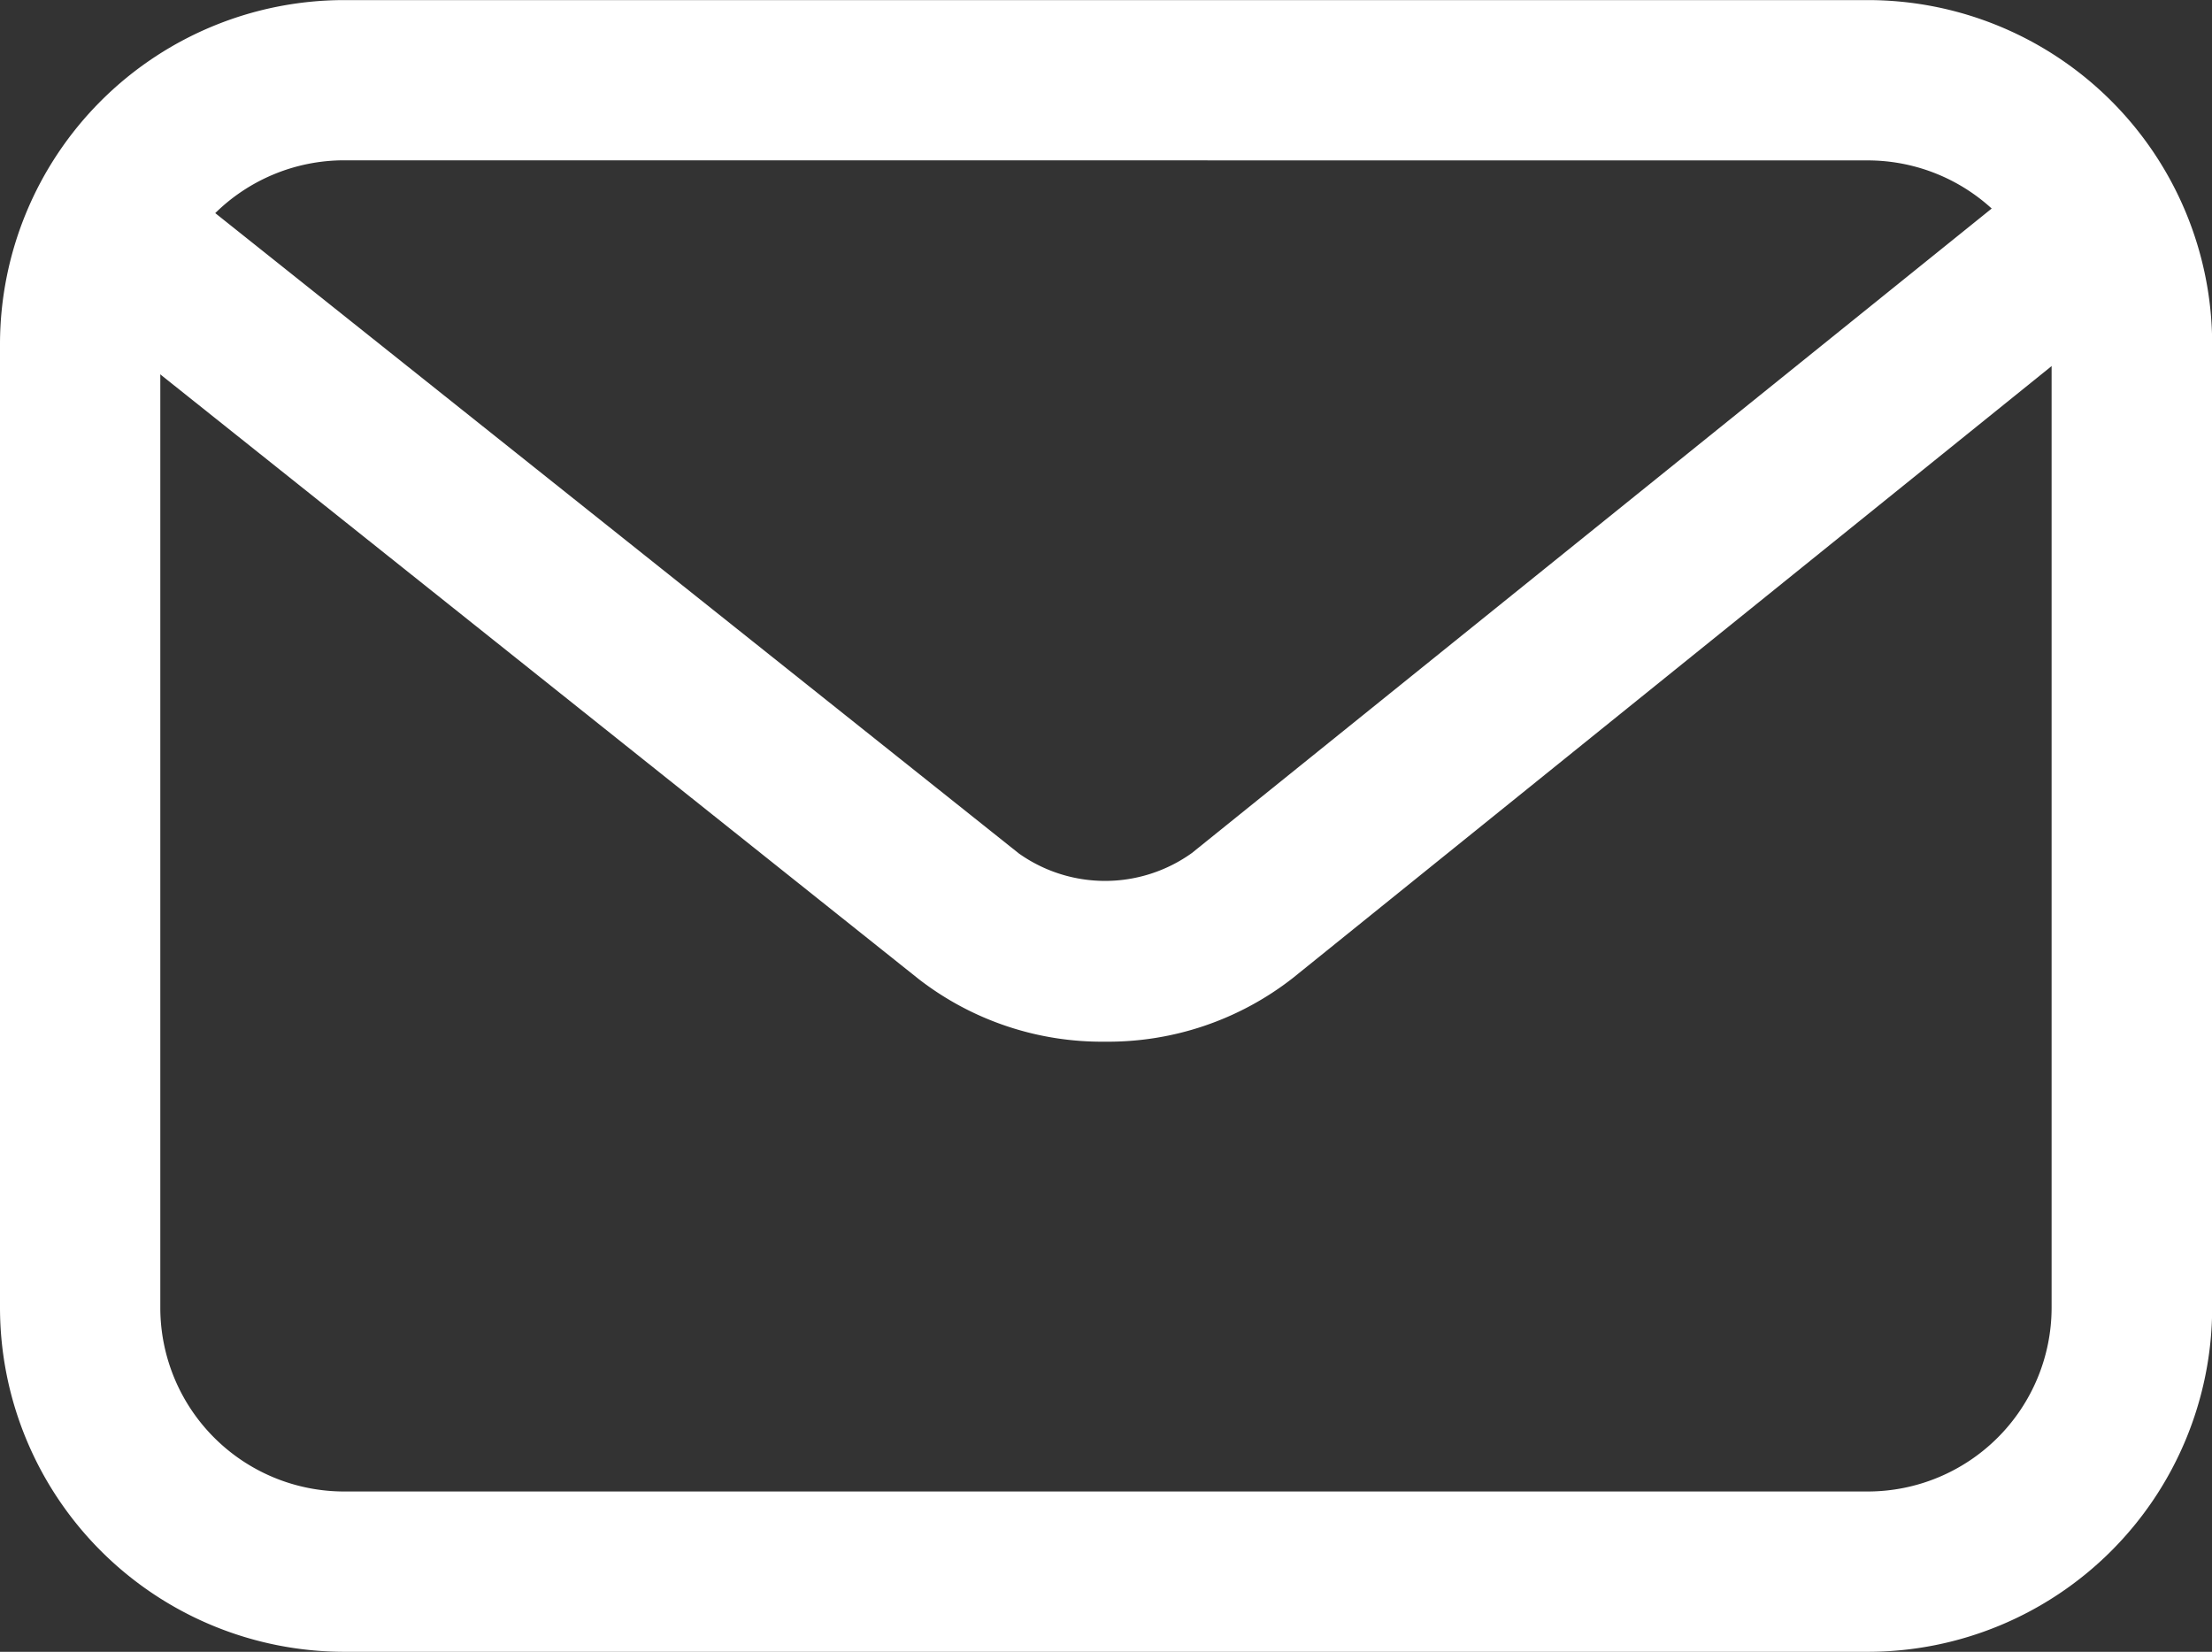 <svg xmlns="http://www.w3.org/2000/svg" width="24.948" height="18.629" viewBox="0 0 24.948 18.629"><rect x="0" y="0" width="24.948" height="18.629" fill="#333333" stroke="none"/><g transform="translate(-0.25 -4.619)"><path d="M21.317,23.248H4.13a3.885,3.885,0,0,1-3.88-3.88V8.5a3.884,3.884,0,0,1,3.88-3.88H21.317A3.885,3.885,0,0,1,25.2,8.5V19.368A3.885,3.885,0,0,1,21.317,23.248ZM4.13,6.427A2.074,2.074,0,0,0,2.058,8.5V19.368A2.074,2.074,0,0,0,4.13,21.44H21.317a2.075,2.075,0,0,0,2.072-2.072V8.5a2.075,2.075,0,0,0-2.072-2.072Z" transform="translate(0 0)" fill="#fff"/><path d="M12.851,17.029a3.373,3.373,0,0,1-2.1-.705L1.088,8.62A.9.9,0,0,1,2.215,7.206l9.664,7.7a1.681,1.681,0,0,0,1.952-.005L23.376,7.21A.9.9,0,0,1,24.51,8.617l-9.542,7.695a3.381,3.381,0,0,1-2.117.717Z" transform="translate(-0.138 -0.662)" fill="#fff"/></g></svg>